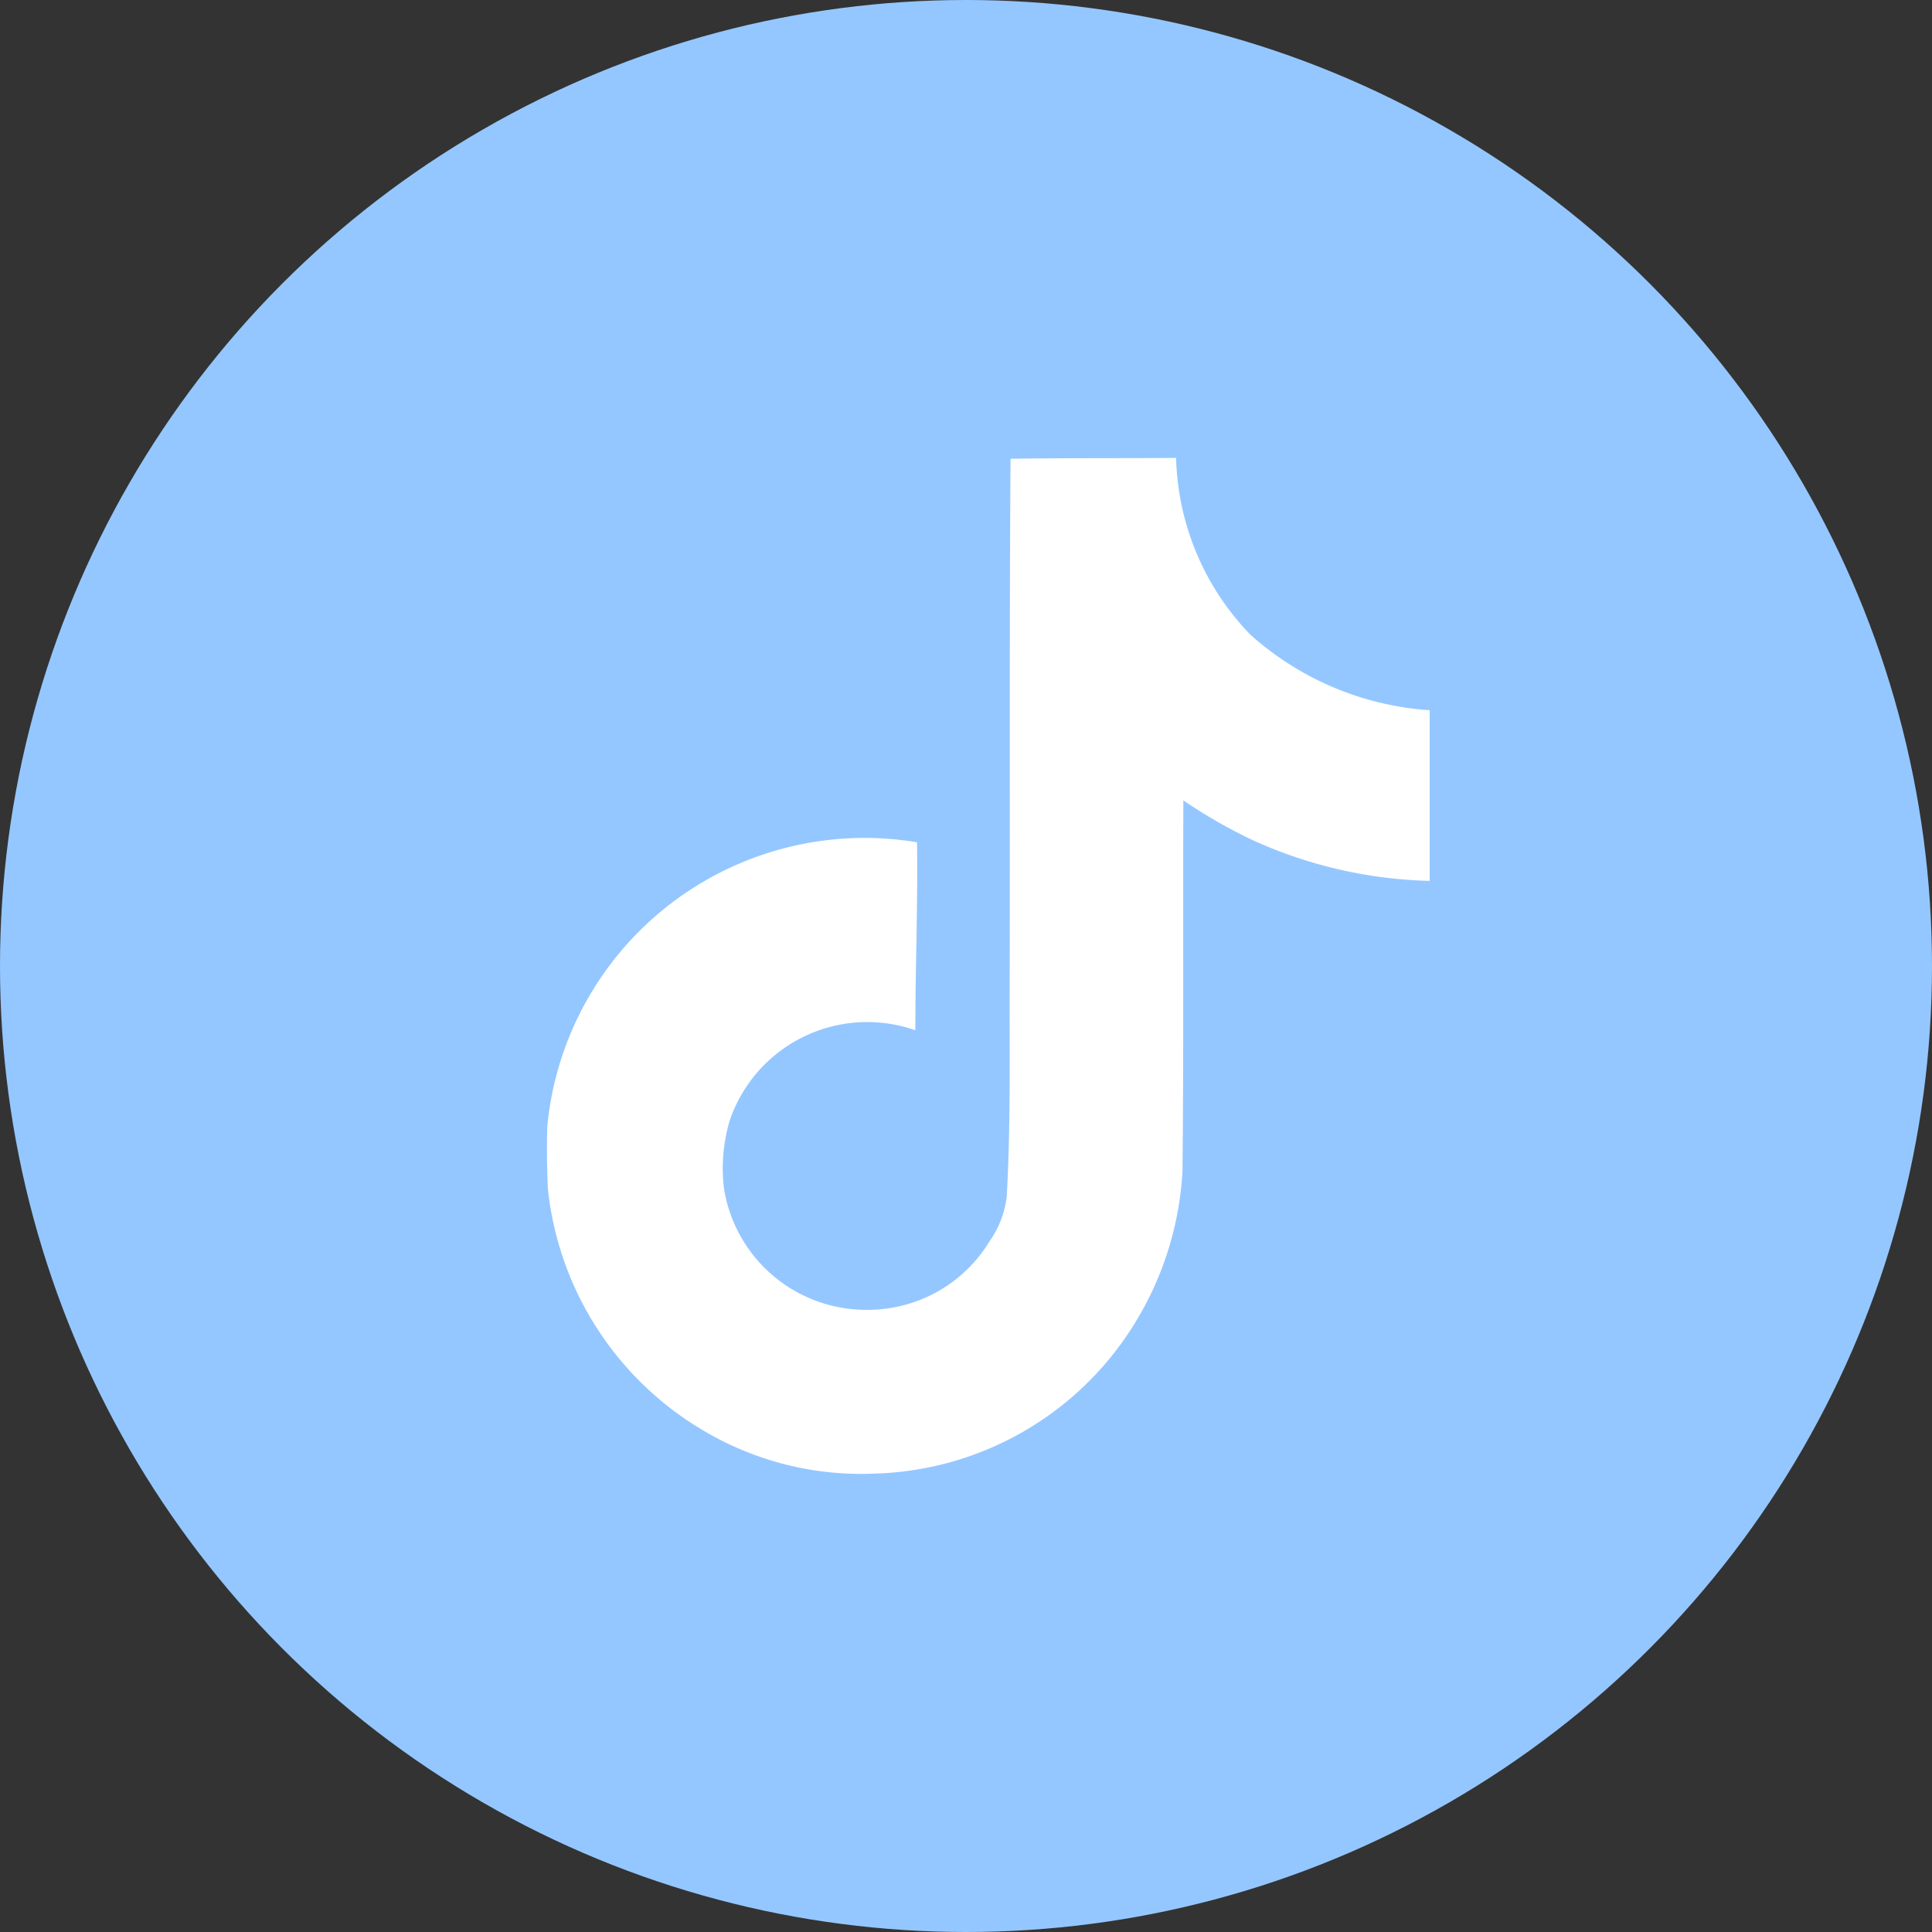 <svg xmlns="http://www.w3.org/2000/svg" width="50" height="50" viewBox="0 0 50 50">
  <rect x="0" y="0" width="50" height="50" fill="#333333" stroke="none"/>
  <g id="グループ_19" data-name="グループ 19" transform="translate(-477 -1221)">
    <circle id="楕円形_2" data-name="楕円形 2" cx="25" cy="25" r="25" transform="translate(477 1221)" fill="#94c7ff"/>
    <path id="Icon_simple-tiktok" data-name="Icon simple-tiktok" d="M14.368.022C15.8,0,17.227.011,18.652,0a6.825,6.825,0,0,0,1.917,4.569A7.727,7.727,0,0,0,25.215,6.53v4.416a11.728,11.728,0,0,1-4.6-1.063,13.538,13.538,0,0,1-1.775-1.019c-.011,3.2.011,6.4-.022,9.587a8.369,8.369,0,0,1-1.479,4.317,8.163,8.163,0,0,1-6.476,3.517,7.99,7.99,0,0,1-4.47-1.129,8.263,8.263,0,0,1-4-6.257c-.022-.548-.033-1.1-.011-1.633a8.249,8.249,0,0,1,9.566-7.319c.022,1.622-.044,3.243-.044,4.865a3.76,3.76,0,0,0-4.8,2.323A4.347,4.347,0,0,0,6.95,18.9a3.729,3.729,0,0,0,3.835,3.145,3.681,3.681,0,0,0,3.035-1.764,2.528,2.528,0,0,0,.449-1.161c.11-1.961.066-3.912.077-5.873.011-4.416-.011-8.82.022-13.225Z" transform="translate(488.785 1232.851)" fill="#fff"/>
  </g>
</svg>
